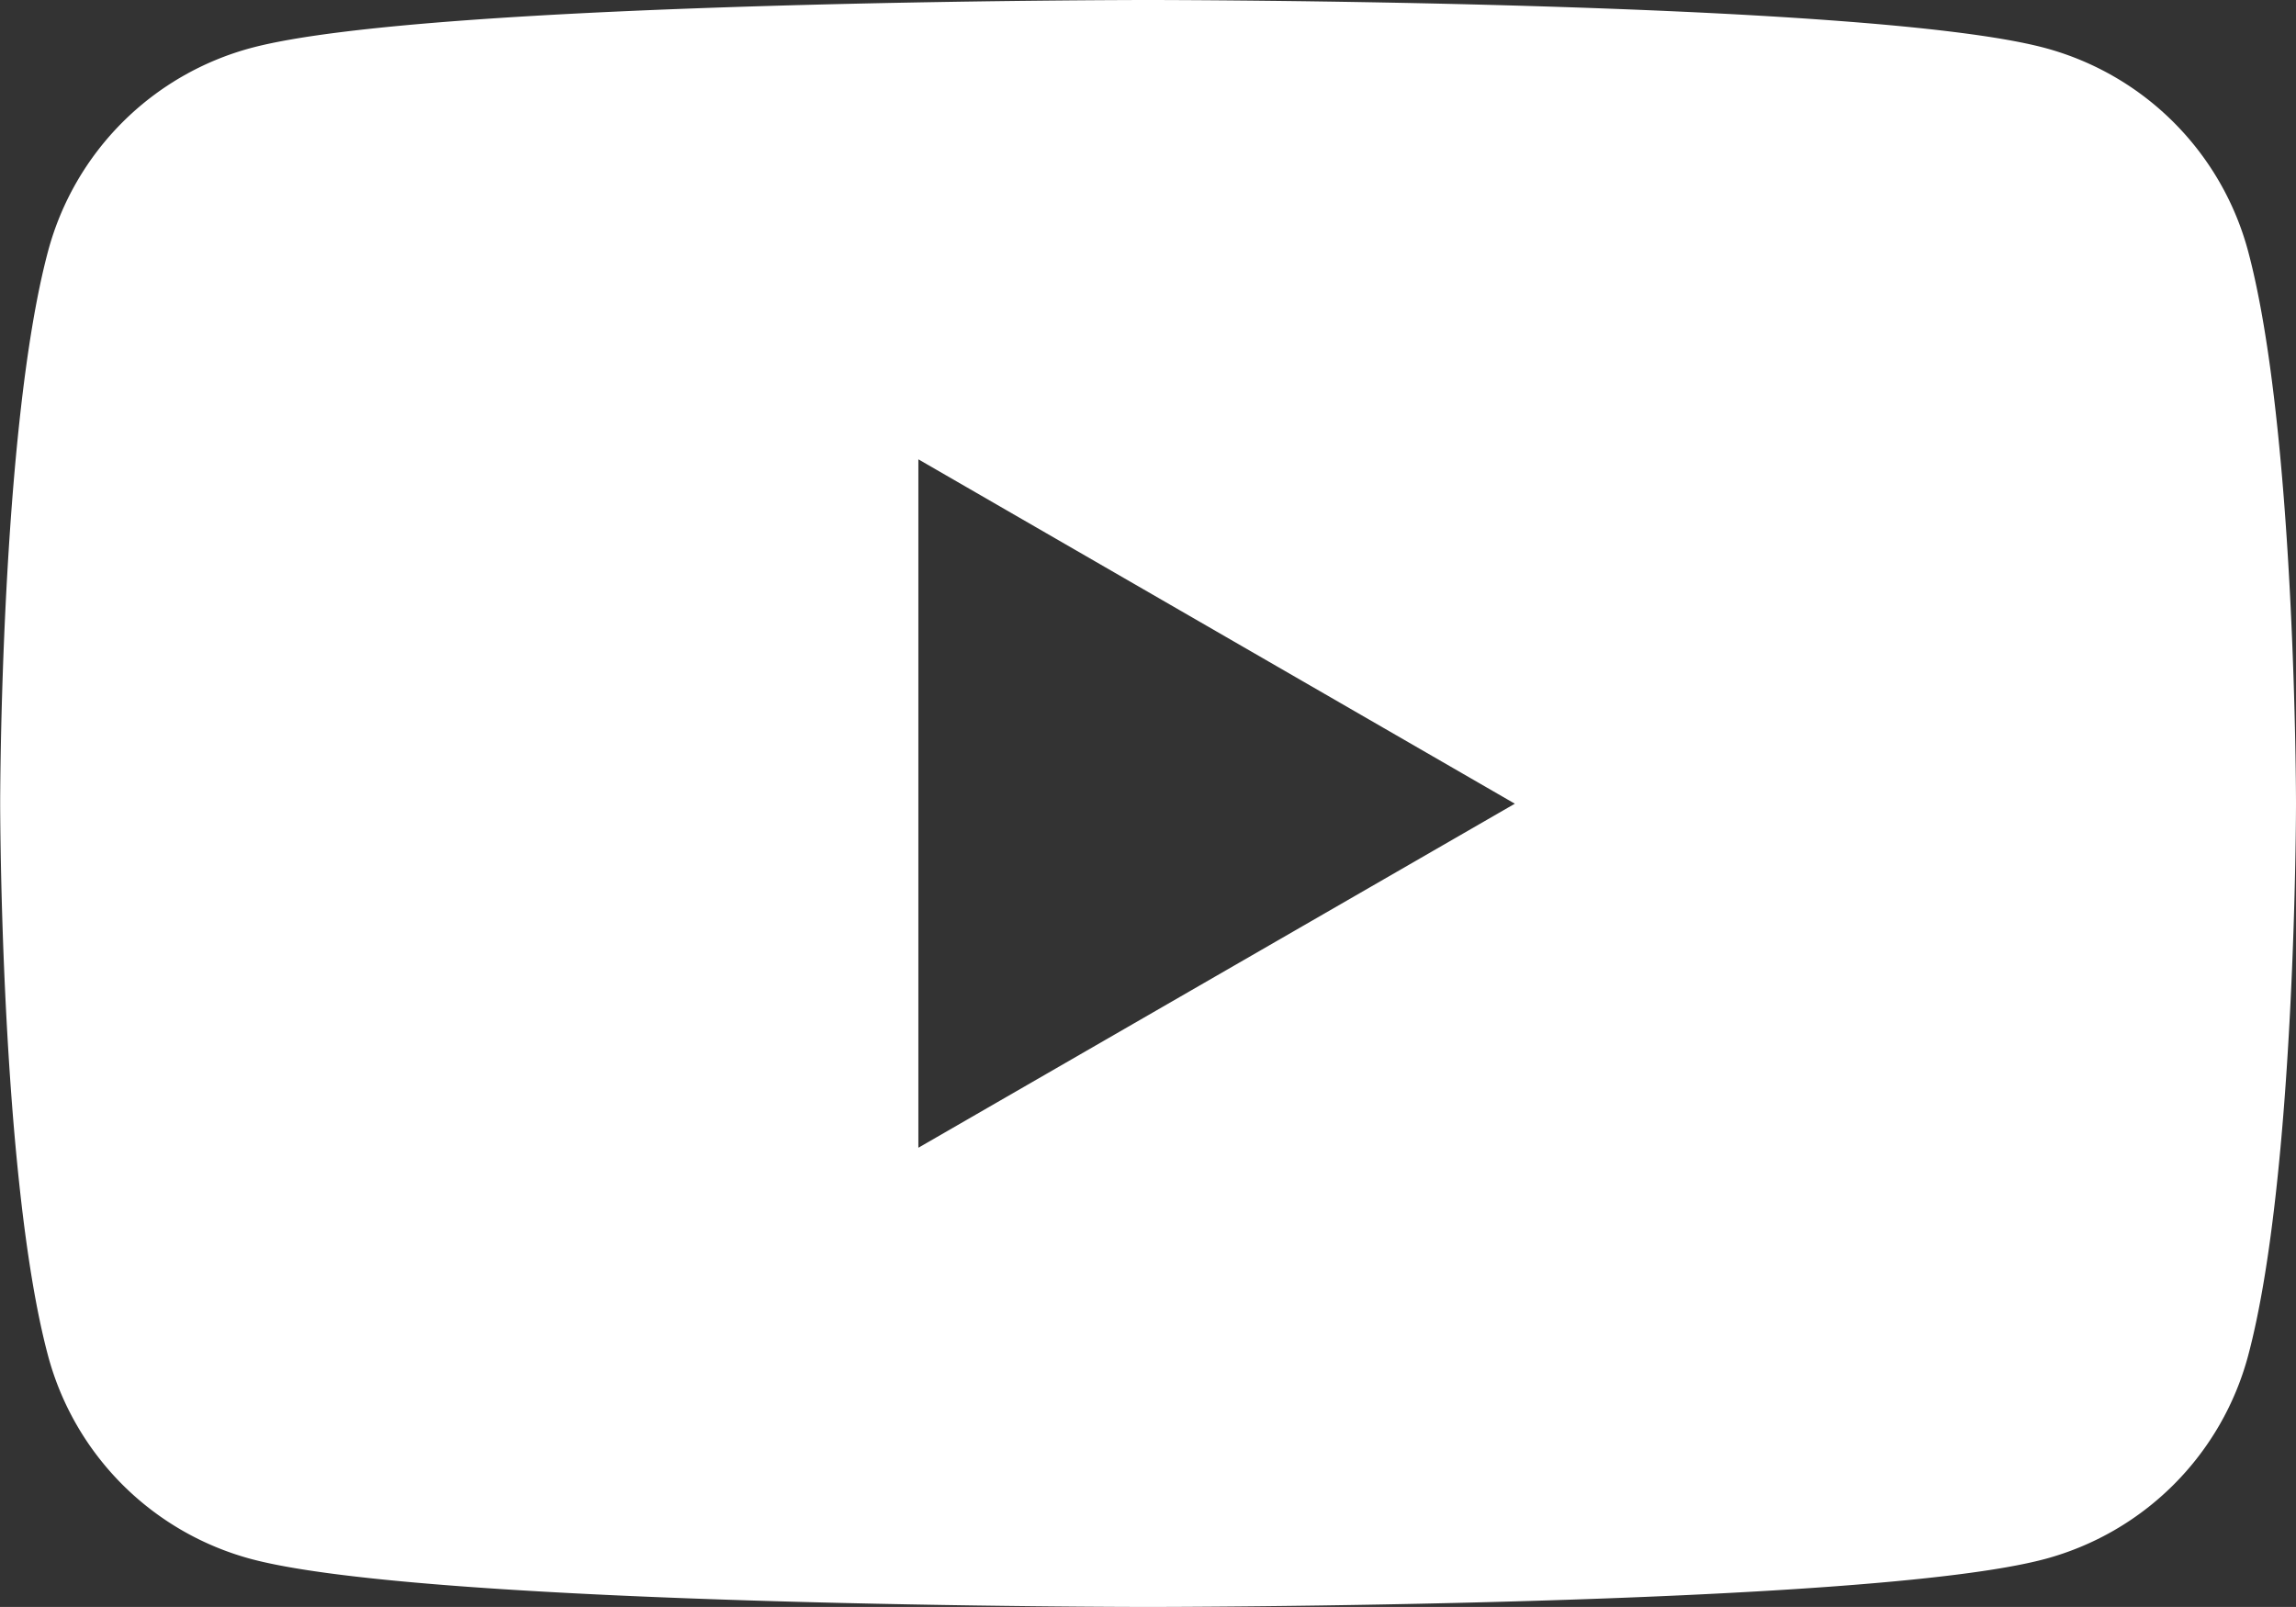 <svg xmlns="http://www.w3.org/2000/svg" width="40.444" height="28.31" viewBox="0 0 40.444 28.31">
  <rect x="0" y="0" width="40.444" height="28.31" fill="#333333" stroke="none"/>
  <path id="Path_316" data-name="Path 316" d="M4708.126,4947.428a5.066,5.066,0,0,0-3.576-3.575c-3.154-.845-15.8-.845-15.8-.845s-12.648,0-15.8.845a5.063,5.063,0,0,0-3.575,3.575c-.845,3.154-.845,9.735-.845,9.735s0,6.581.845,9.735a5.064,5.064,0,0,0,3.575,3.575c3.154.845,15.8.845,15.8.845s12.647,0,15.8-.845a5.066,5.066,0,0,0,3.576-3.575c.845-3.154.845-9.735.845-9.735S4708.971,4950.582,4708.126,4947.428Zm-23.422,15.8V4951.1l10.507,6.067Z" transform="translate(-4668.527 -4943.008)" fill="#fff"/>
</svg>